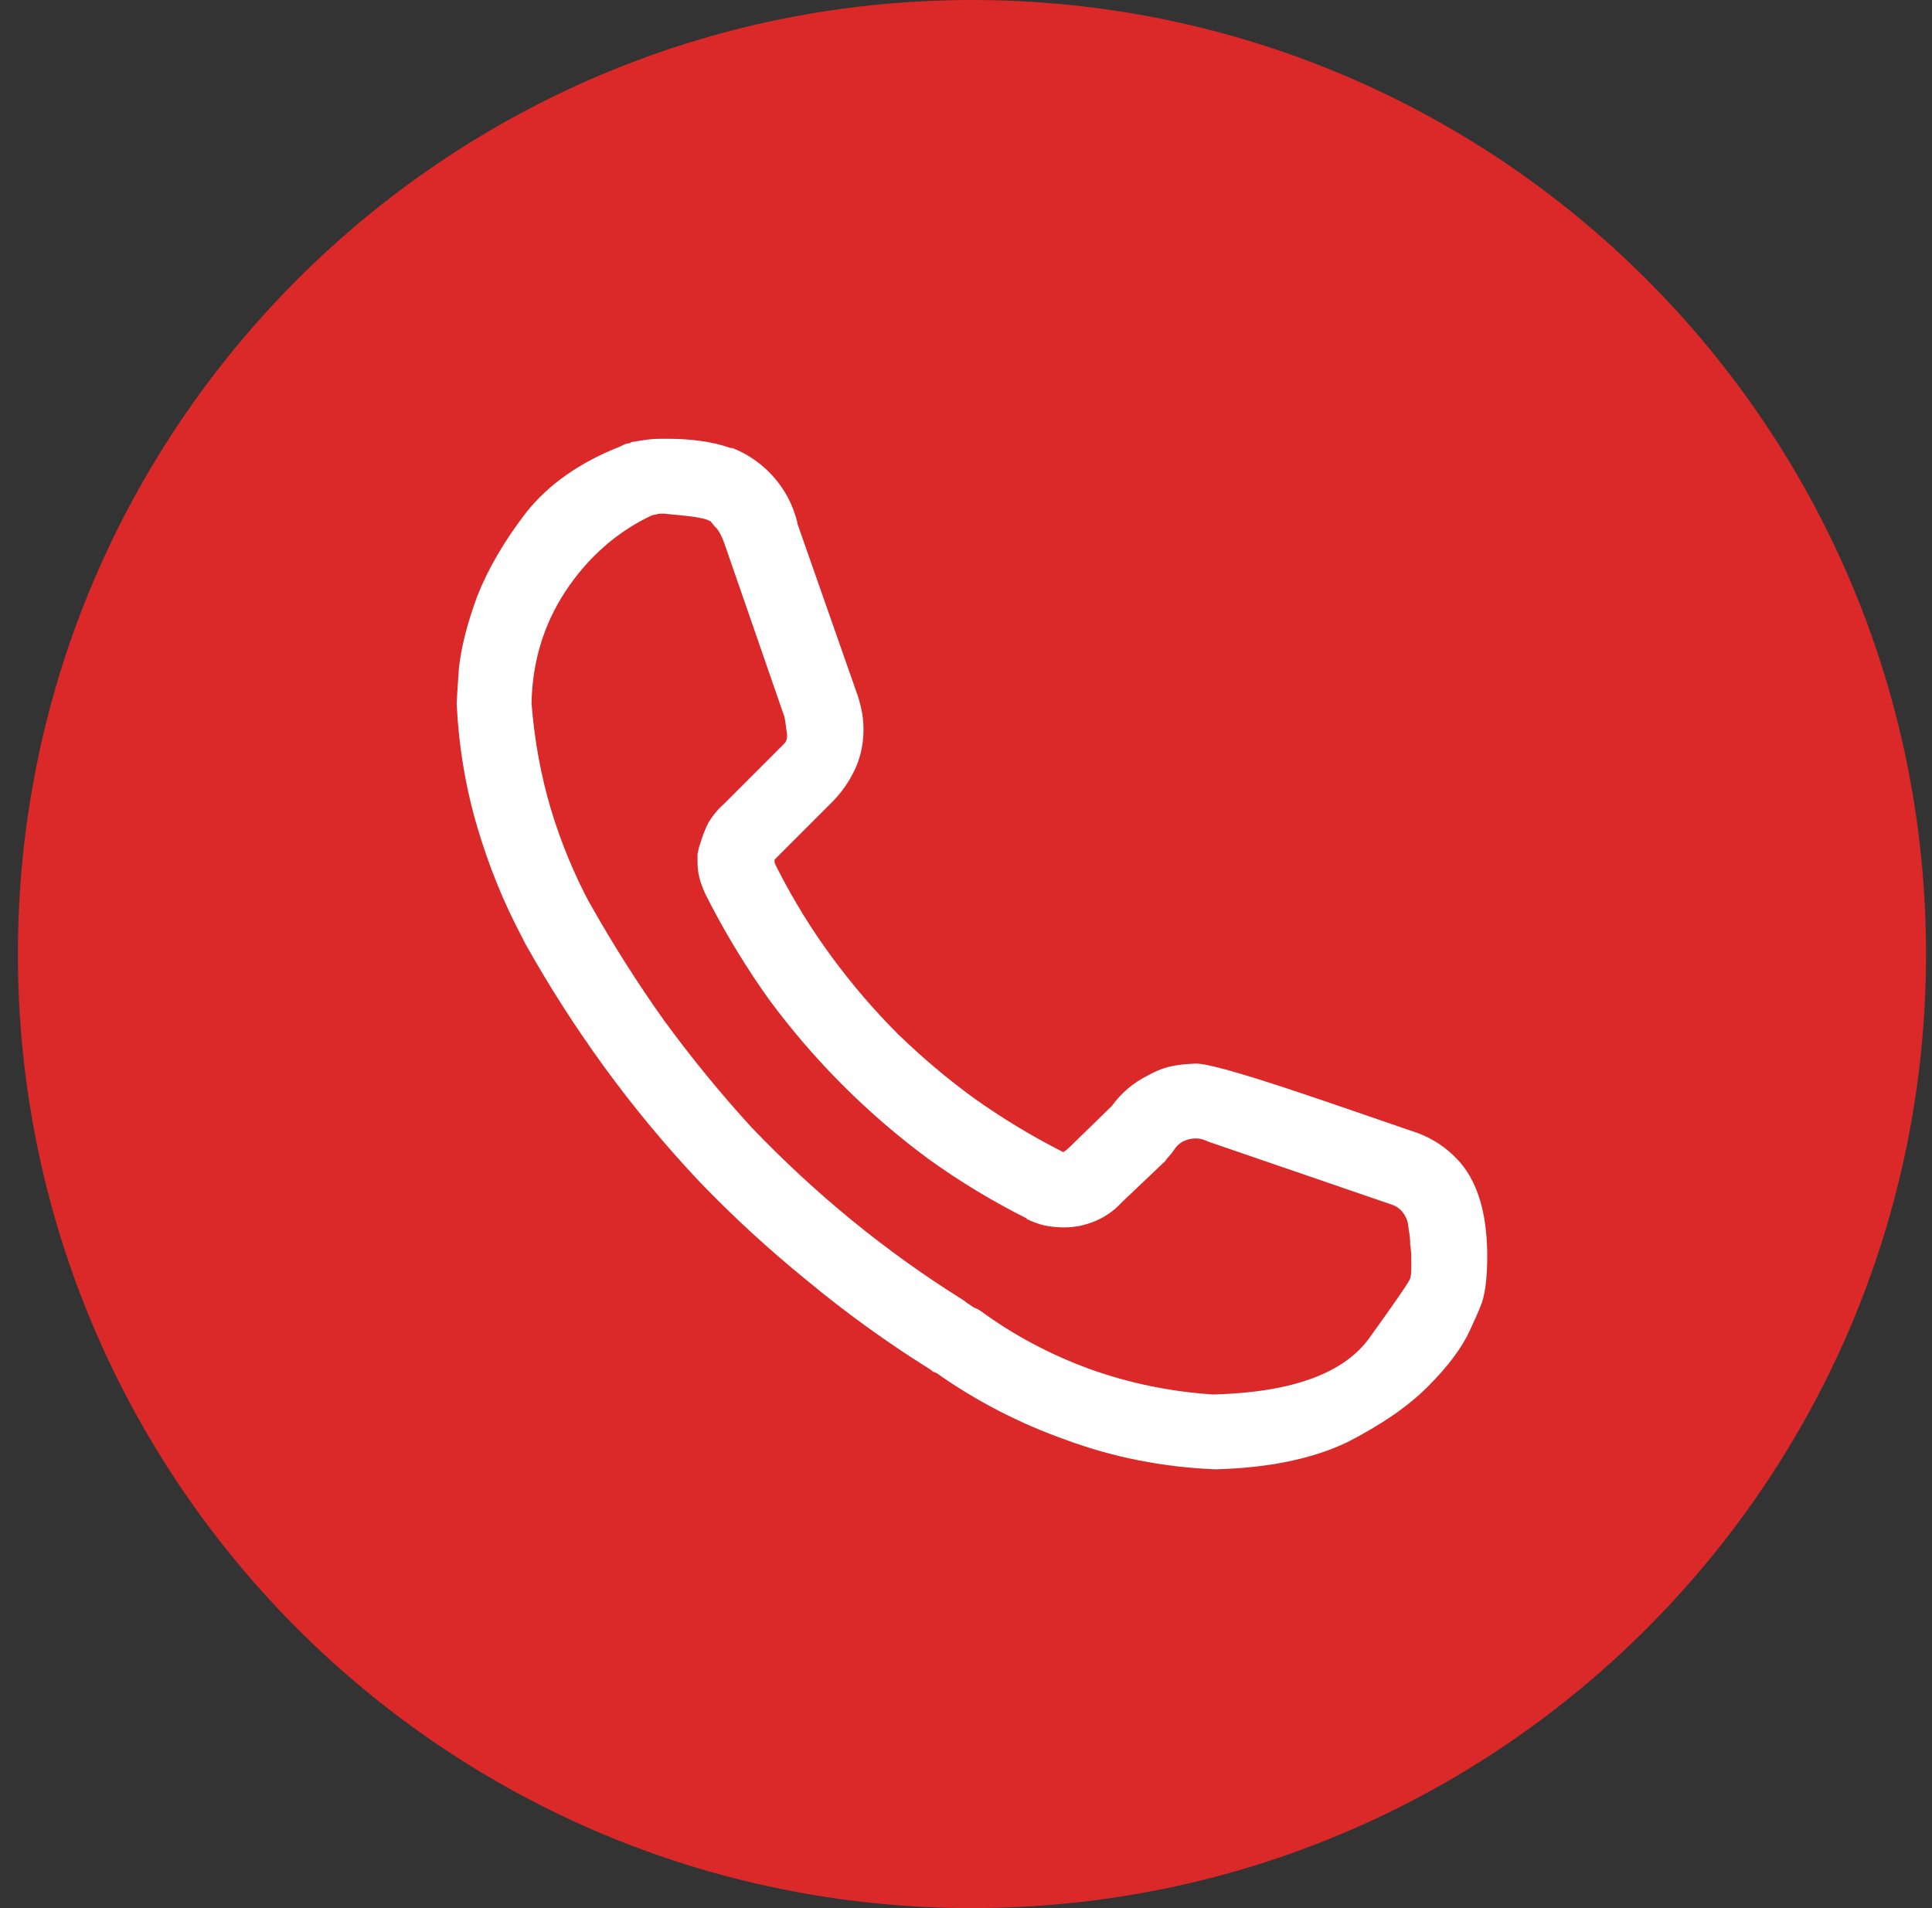 <svg width="81" height="80" viewBox="0 0 81 80" fill="none" xmlns="http://www.w3.org/2000/svg">
<rect x="0" y="0" width="81" height="80" fill="#333333" stroke="none"/>
<path d="M0.75 40C0.75 17.909 18.659 0 40.75 0C62.841 0 80.75 17.909 80.75 40C80.75 62.091 62.841 80 40.75 80C18.659 80 0.75 62.091 0.75 40Z" fill="#DB2828"/>
<path d="M50.938 61.603C48.755 61.512 46.678 61.102 44.707 60.375C42.736 59.677 40.917 58.737 39.249 57.555L39.34 57.6C39.279 57.57 39.204 57.54 39.113 57.51C39.052 57.449 38.991 57.403 38.931 57.373C37.142 56.251 35.444 55.023 33.837 53.689C32.23 52.385 30.714 50.991 29.289 49.505C27.864 47.989 26.545 46.397 25.332 44.73C24.119 43.062 23.013 41.334 22.012 39.545L21.876 39.272C21.118 37.847 20.496 36.316 20.011 34.678C19.526 33.041 19.238 31.328 19.147 29.539V29.494C19.147 29.403 19.177 28.918 19.238 28.038C19.329 27.159 19.587 26.143 20.011 24.991C20.466 23.839 21.148 22.672 22.058 21.489C22.997 20.307 24.316 19.382 26.014 18.715C26.075 18.684 26.136 18.654 26.196 18.624C26.287 18.594 26.363 18.578 26.424 18.578L26.469 18.533C26.651 18.503 26.848 18.472 27.06 18.442C27.273 18.412 27.5 18.396 27.743 18.396C27.803 18.396 27.849 18.396 27.879 18.396C27.94 18.396 28 18.396 28.061 18.396H28.015C28.501 18.396 28.955 18.427 29.38 18.487C29.835 18.548 30.274 18.654 30.699 18.806L30.653 18.76C31.351 19.033 31.942 19.442 32.427 19.988C32.912 20.534 33.246 21.171 33.428 21.898V21.944L35.884 28.948C35.975 29.191 36.05 29.448 36.111 29.721C36.172 29.994 36.202 30.282 36.202 30.585C36.202 31.192 36.081 31.753 35.838 32.268C35.596 32.783 35.277 33.238 34.883 33.632L32.563 35.952C32.533 35.982 32.503 36.013 32.473 36.043C32.473 36.073 32.473 36.103 32.473 36.134C32.473 36.164 32.488 36.21 32.518 36.27C32.548 36.331 32.579 36.392 32.609 36.452C33.276 37.756 34.034 38.984 34.883 40.136C35.732 41.288 36.657 42.365 37.657 43.365C38.658 44.335 39.719 45.23 40.841 46.048C41.993 46.867 43.191 47.595 44.434 48.231L44.616 48.322C44.586 48.292 44.586 48.277 44.616 48.277C44.676 48.247 44.752 48.186 44.843 48.095L46.617 46.367C47.011 45.821 47.511 45.397 48.118 45.093C48.724 44.76 49.164 44.63 50.119 44.593C51.073 44.556 56.401 46.473 59.169 47.413C59.958 47.656 60.625 48.08 61.171 48.686C62.12 49.741 62.353 51.308 62.353 52.689C62.353 53.022 62.338 53.356 62.308 53.689C62.277 54.023 62.217 54.341 62.126 54.644V54.599C62.126 54.659 61.959 55.054 61.625 55.781C61.292 56.509 60.701 57.297 59.852 58.146C59.033 58.965 57.911 59.738 56.486 60.466C55.031 61.163 53.196 61.542 50.983 61.603H50.938ZM22.285 29.494C22.406 31.04 22.679 32.526 23.104 33.951C23.528 35.346 24.074 36.664 24.741 37.907L24.695 37.817C25.666 39.545 26.712 41.197 27.834 42.774C28.986 44.351 30.214 45.851 31.517 47.276C32.852 48.671 34.261 49.975 35.747 51.188C37.233 52.401 38.779 53.507 40.386 54.508L40.568 54.644C40.659 54.705 40.75 54.766 40.841 54.826C40.932 54.856 41.023 54.902 41.114 54.963C42.478 55.963 43.979 56.767 45.616 57.373C47.284 57.98 49.027 58.343 50.847 58.465H50.892C54.197 58.374 56.38 57.57 57.441 56.054C58.533 54.538 59.094 53.719 59.124 53.598C59.154 53.477 59.169 53.34 59.169 53.189C59.169 53.037 59.169 52.886 59.169 52.734C59.169 52.552 59.154 52.37 59.124 52.188C59.124 52.006 59.109 51.825 59.078 51.643V51.688L59.033 51.324C59.003 51.142 58.927 50.975 58.806 50.824C58.684 50.672 58.533 50.566 58.351 50.506L50.665 47.868C50.604 47.837 50.528 47.807 50.437 47.777C50.346 47.746 50.24 47.731 50.119 47.731C49.937 47.731 49.755 47.777 49.573 47.868C49.422 47.959 49.3 48.08 49.209 48.231C49.149 48.322 49.088 48.398 49.027 48.459C48.967 48.52 48.906 48.595 48.846 48.686L47.026 50.415C46.723 50.748 46.359 51.006 45.935 51.188C45.51 51.37 45.071 51.461 44.616 51.461C44.313 51.461 44.025 51.43 43.752 51.37C43.509 51.309 43.267 51.218 43.024 51.097H43.069C41.614 50.369 40.234 49.535 38.931 48.595C37.657 47.656 36.46 46.625 35.338 45.503C34.216 44.381 33.185 43.183 32.245 41.91C31.336 40.636 30.517 39.302 29.789 37.907L29.698 37.726C29.577 37.513 29.471 37.271 29.38 36.998C29.289 36.725 29.244 36.452 29.244 36.179C29.244 36.058 29.244 35.937 29.244 35.815C29.274 35.664 29.304 35.527 29.334 35.406V35.452C29.425 35.118 29.547 34.8 29.698 34.496C29.88 34.193 30.092 33.936 30.335 33.723L32.654 31.404C32.654 31.404 32.685 31.373 32.745 31.313C32.806 31.252 32.836 31.222 32.836 31.222C32.988 31.101 33.033 30.904 32.973 30.631C32.943 30.358 32.912 30.161 32.882 30.039L30.426 22.945C30.274 22.49 30.123 22.202 29.971 22.08C29.85 21.929 29.789 21.853 29.789 21.853L29.562 21.762C29.319 21.701 29.046 21.656 28.743 21.626C28.44 21.595 28.137 21.565 27.834 21.535C27.803 21.535 27.773 21.535 27.743 21.535C27.652 21.535 27.561 21.55 27.47 21.58C27.409 21.58 27.349 21.595 27.288 21.626C25.832 22.323 24.635 23.384 23.695 24.809C22.785 26.204 22.315 27.765 22.285 29.494Z" fill="white"/>
</svg>